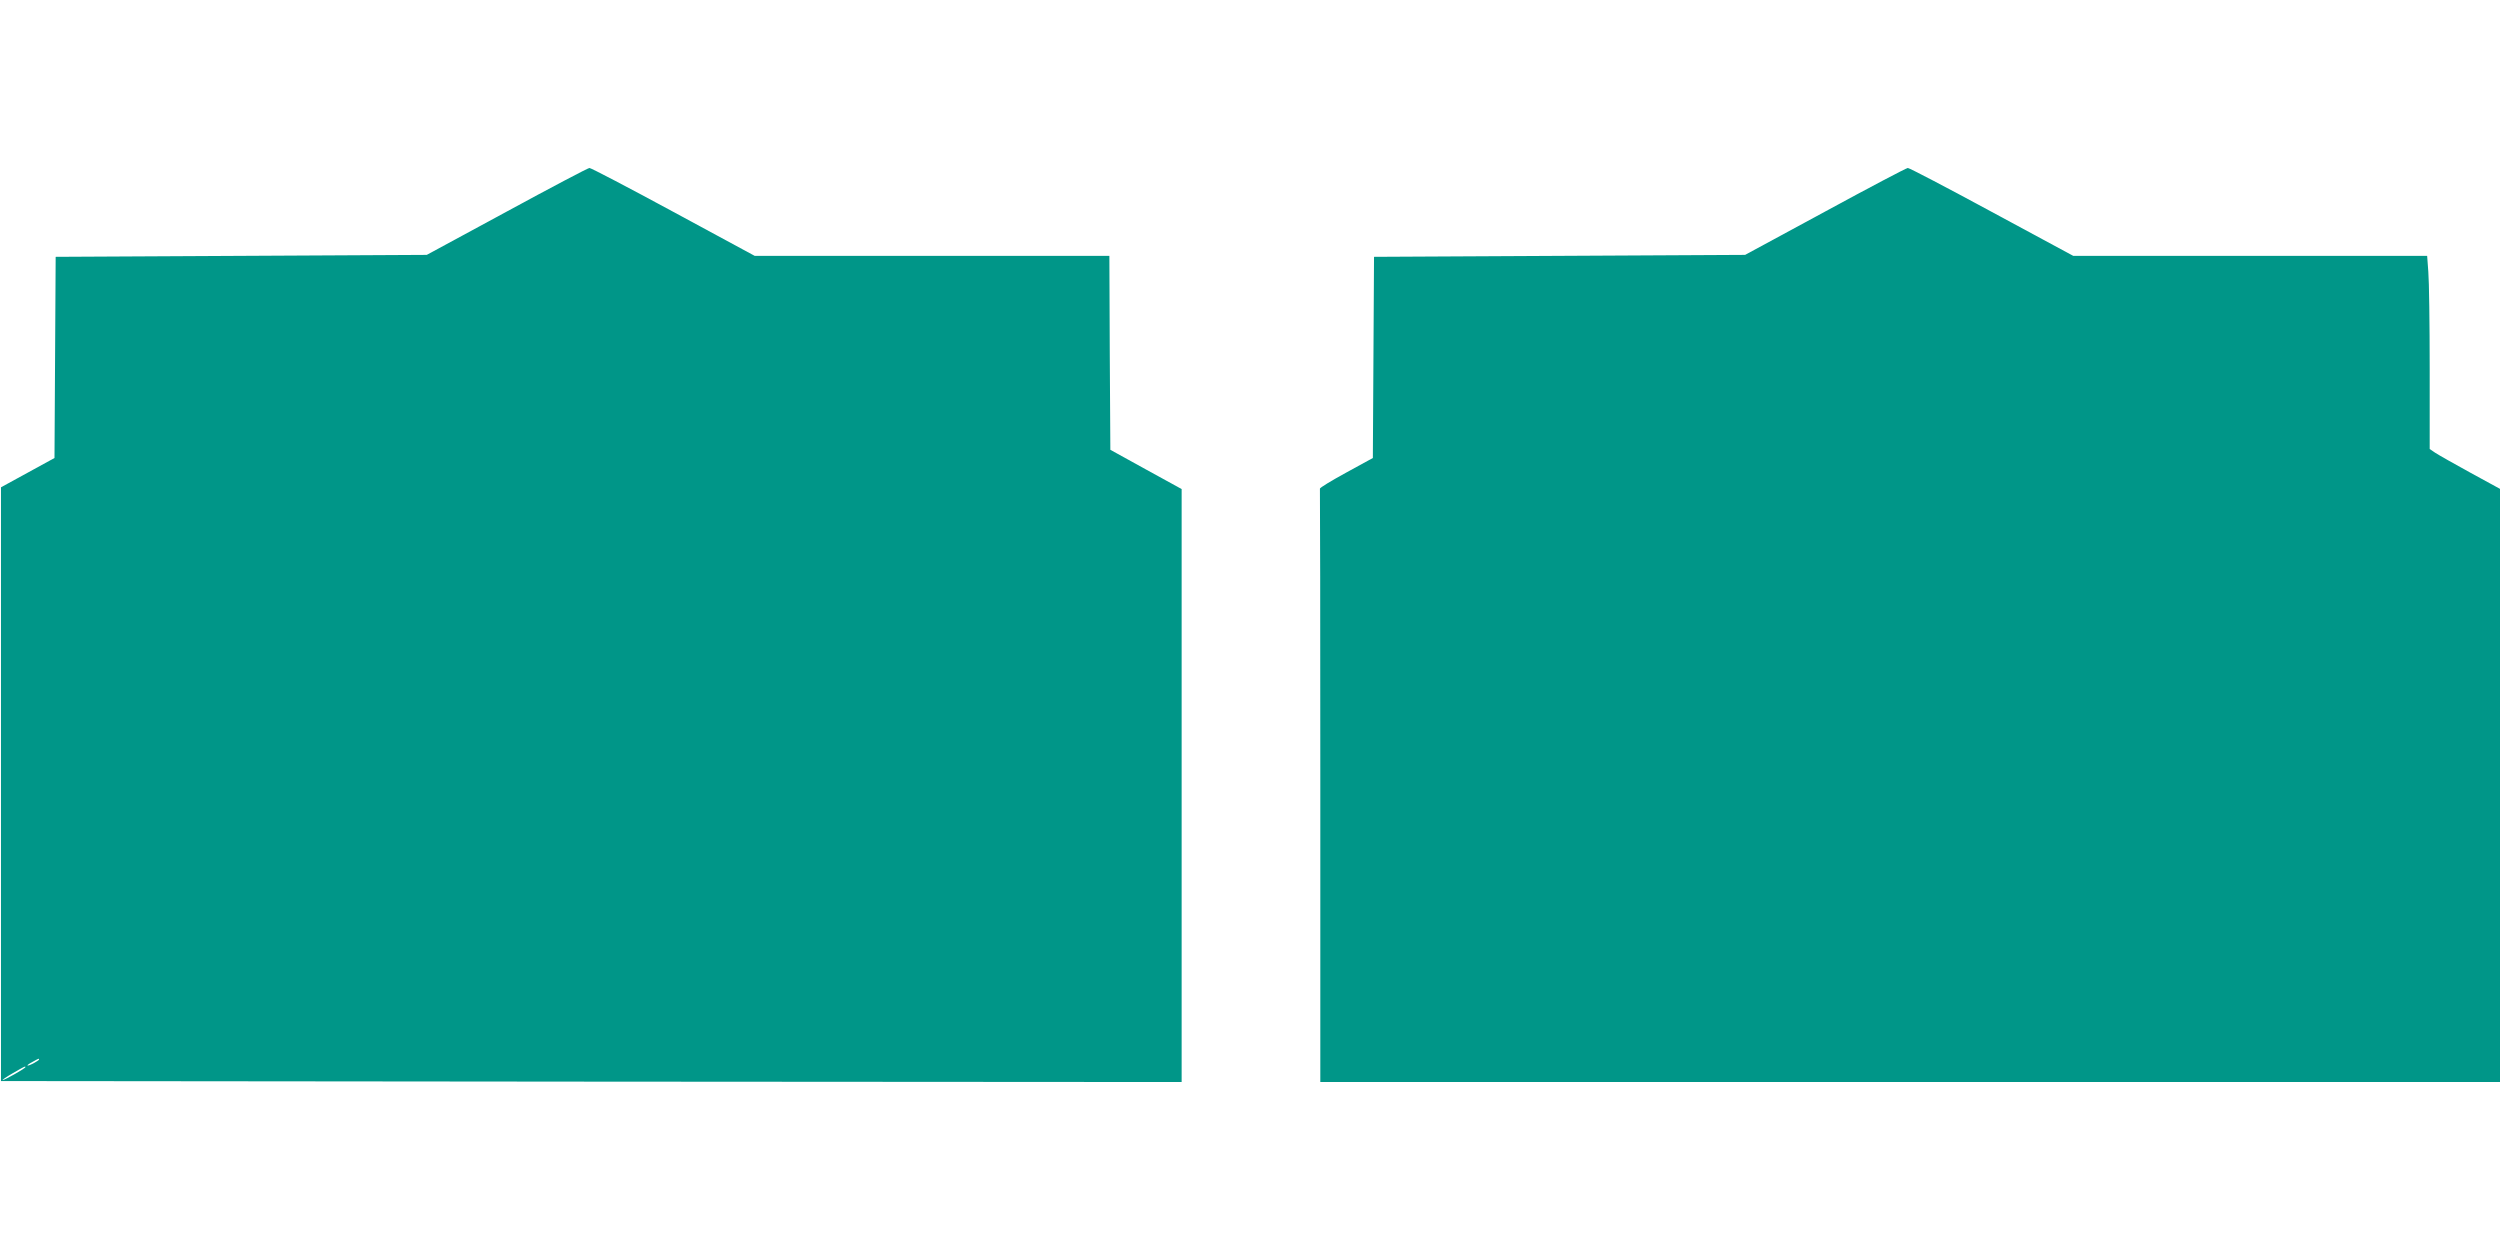 <?xml version="1.0" standalone="no"?>
<!DOCTYPE svg PUBLIC "-//W3C//DTD SVG 20010904//EN"
 "http://www.w3.org/TR/2001/REC-SVG-20010904/DTD/svg10.dtd">
<svg version="1.0" xmlns="http://www.w3.org/2000/svg"
 width="1280pt" height="640pt" viewBox="0 0 1280 640"
 preserveAspectRatio="xMidYMid meet">
<g transform="translate(0,640) scale(0.1,-0.1)"
fill="#009688" stroke="none">
<path d="M2595 5317 l-410 -222 -950 -5 -950 -5 -3 -515 -3 -515 -137 -75
-137 -75 0 -1520 0 -1520 3023 -3 3022 -2 0 1518 0 1518 -182 100 -183 101 -3
496 -2 497 -908 0 -908 0 -416 225 c-229 124 -422 225 -430 225 -7 0 -197
-100 -423 -223z m-2395 -4342 c0 -2 -13 -11 -30 -20 -38 -19 -40 -11 -2 9 31
17 32 18 32 11z m-70 -39 c0 -6 -106 -66 -116 -66 -5 0 18 16 51 35 64 37 65
37 65 31z"/>
<path d="M9345 5317 l-410 -222 -950 -5 -950 -5 -3 -515 -3 -515 -137 -75
c-75 -41 -136 -78 -134 -82 1 -5 2 -690 2 -1523 l0 -1515 3020 0 3020 0 0
1518 0 1519 -152 83 c-84 46 -165 92 -180 102 l-28 19 0 412 c0 227 -3 449 -7
495 l-6 82 -906 0 -906 0 -417 225 c-229 124 -422 225 -430 225 -7 0 -197
-100 -423 -223z"/>
</g>
</svg>
